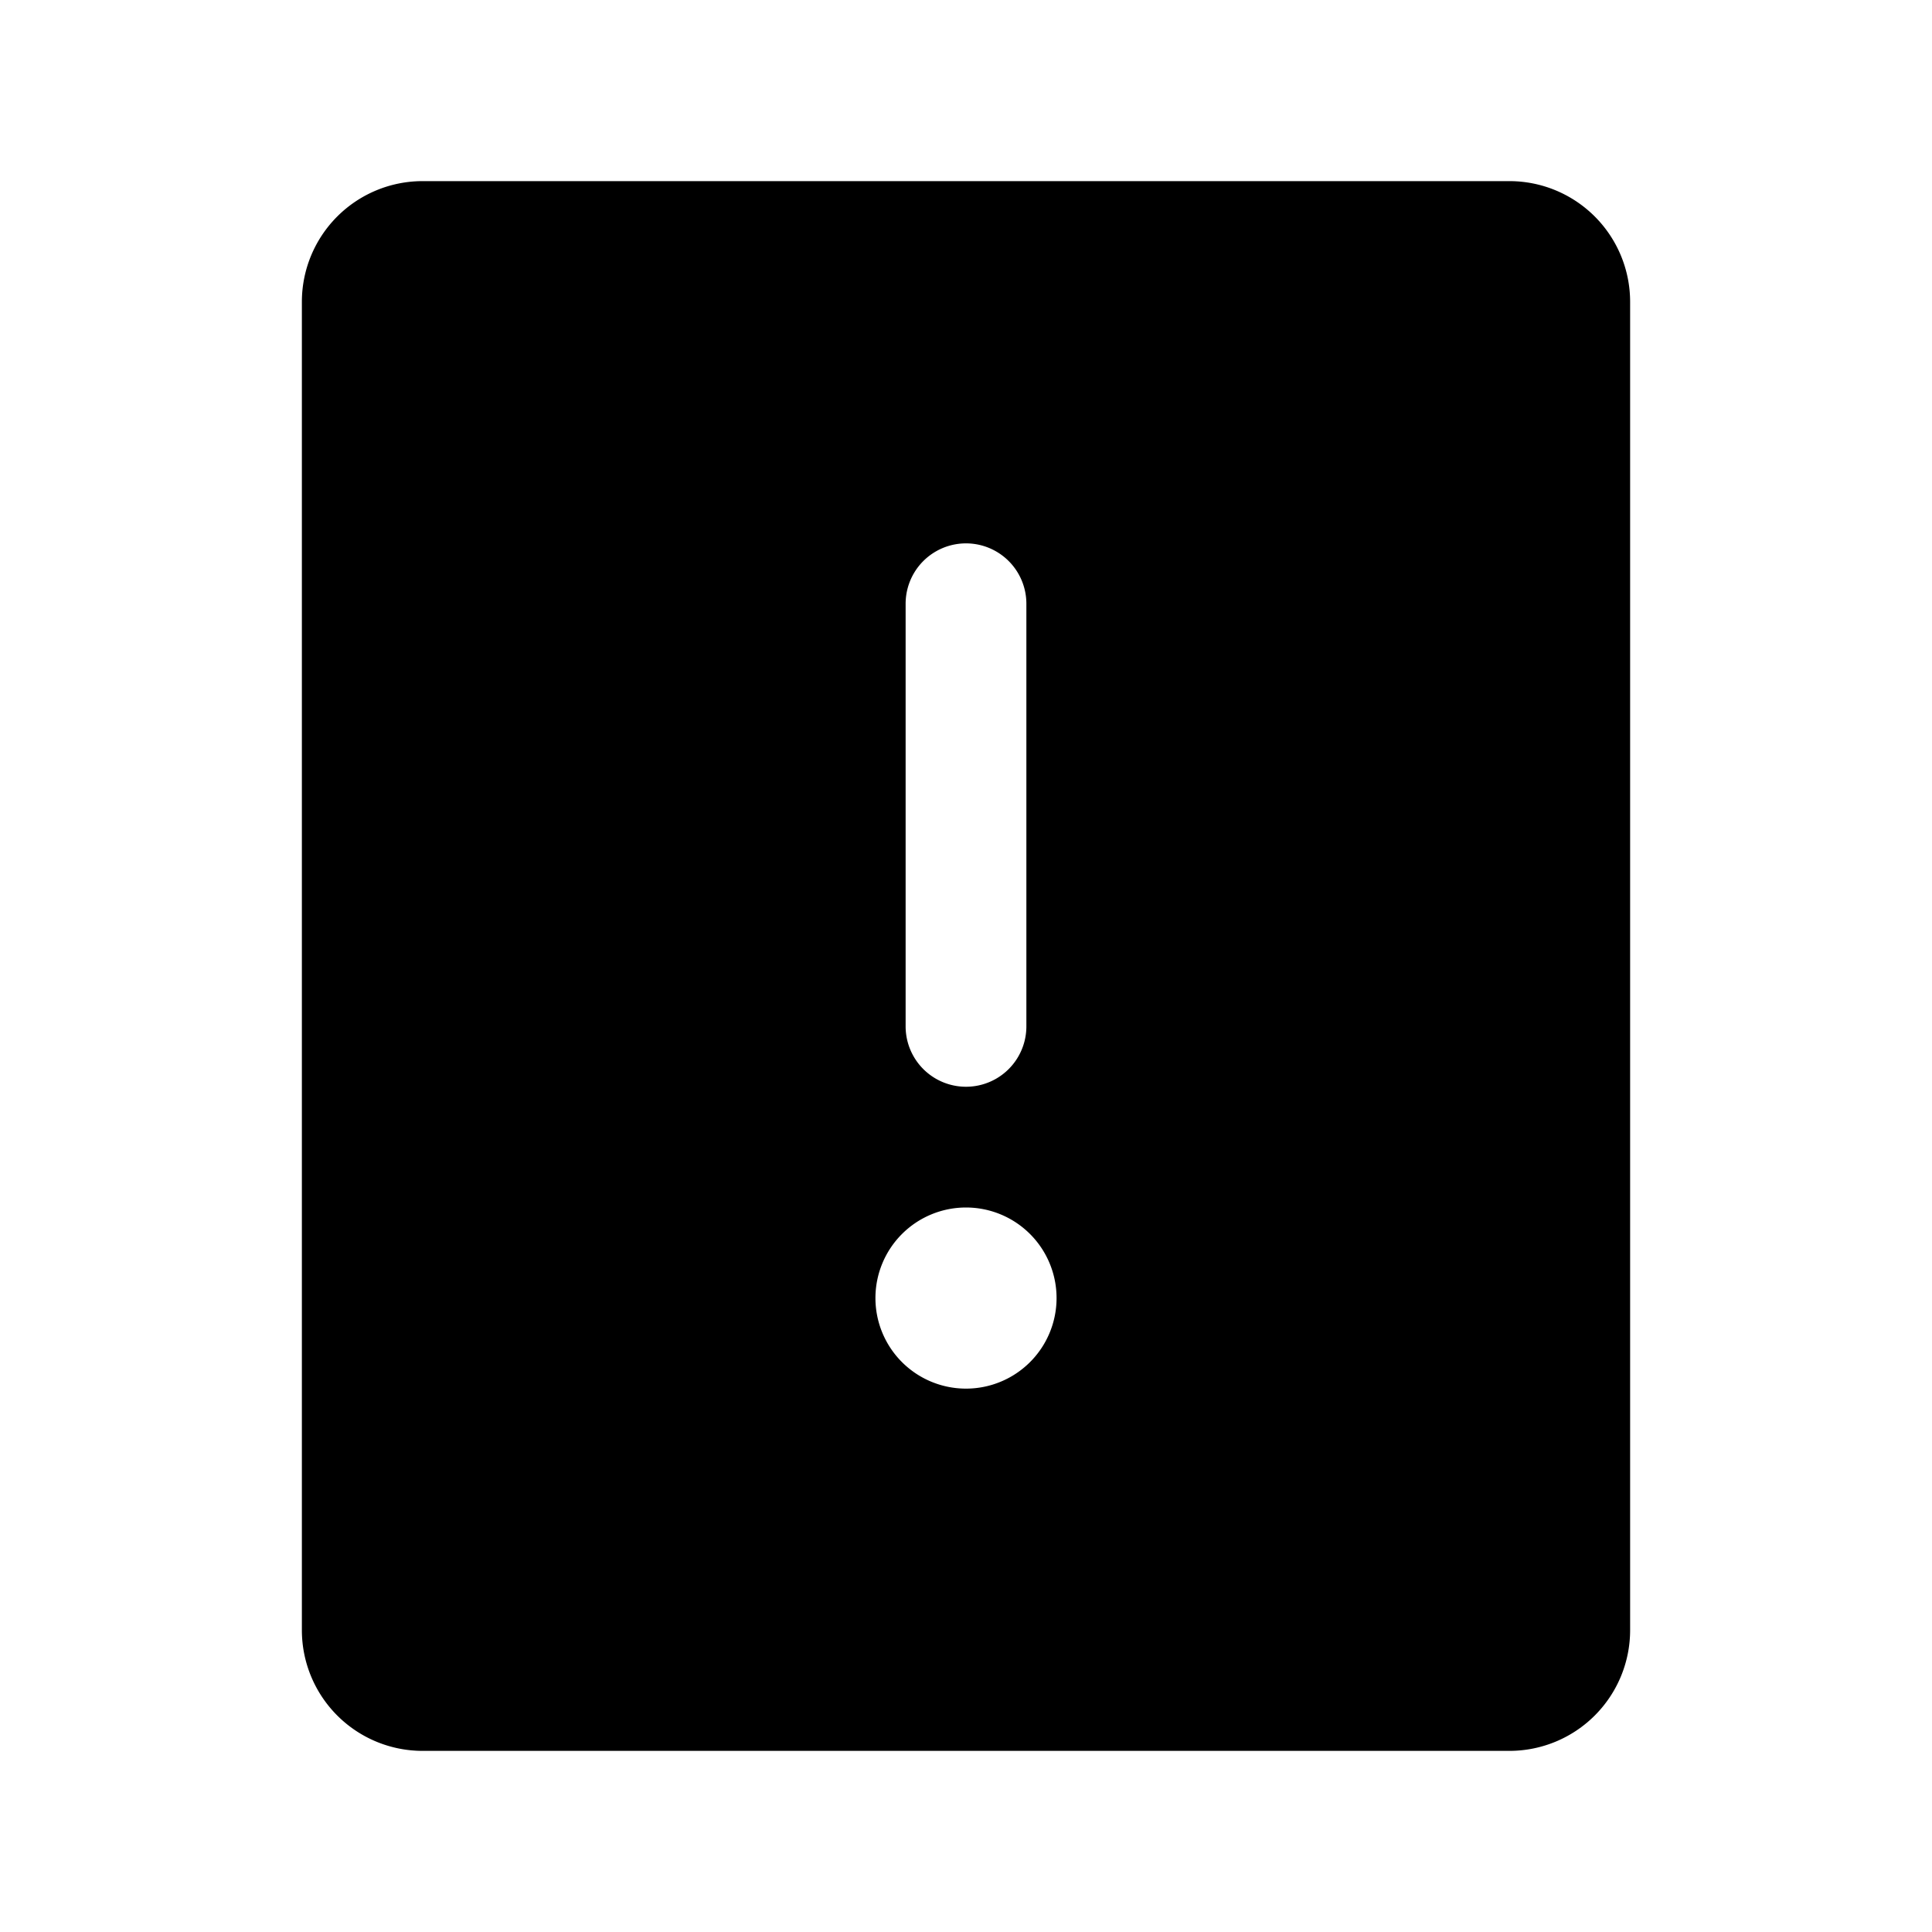 <svg xmlns="http://www.w3.org/2000/svg" viewBox="0 0 256 256" fill="currentColor"><path d="M200,24H56A16,16,0,0,0,40,40V216a16,16,0,0,0,16,16H200a16,16,0,0,0,16-16V40A16,16,0,0,0,200,24ZM128,160a12,12,0,1,1-12,12A12,12,0,0,1,128,160Zm-8-24V80a8,8,0,0,1,16,0v56a8,8,0,0,1-16,0Z"/></svg>